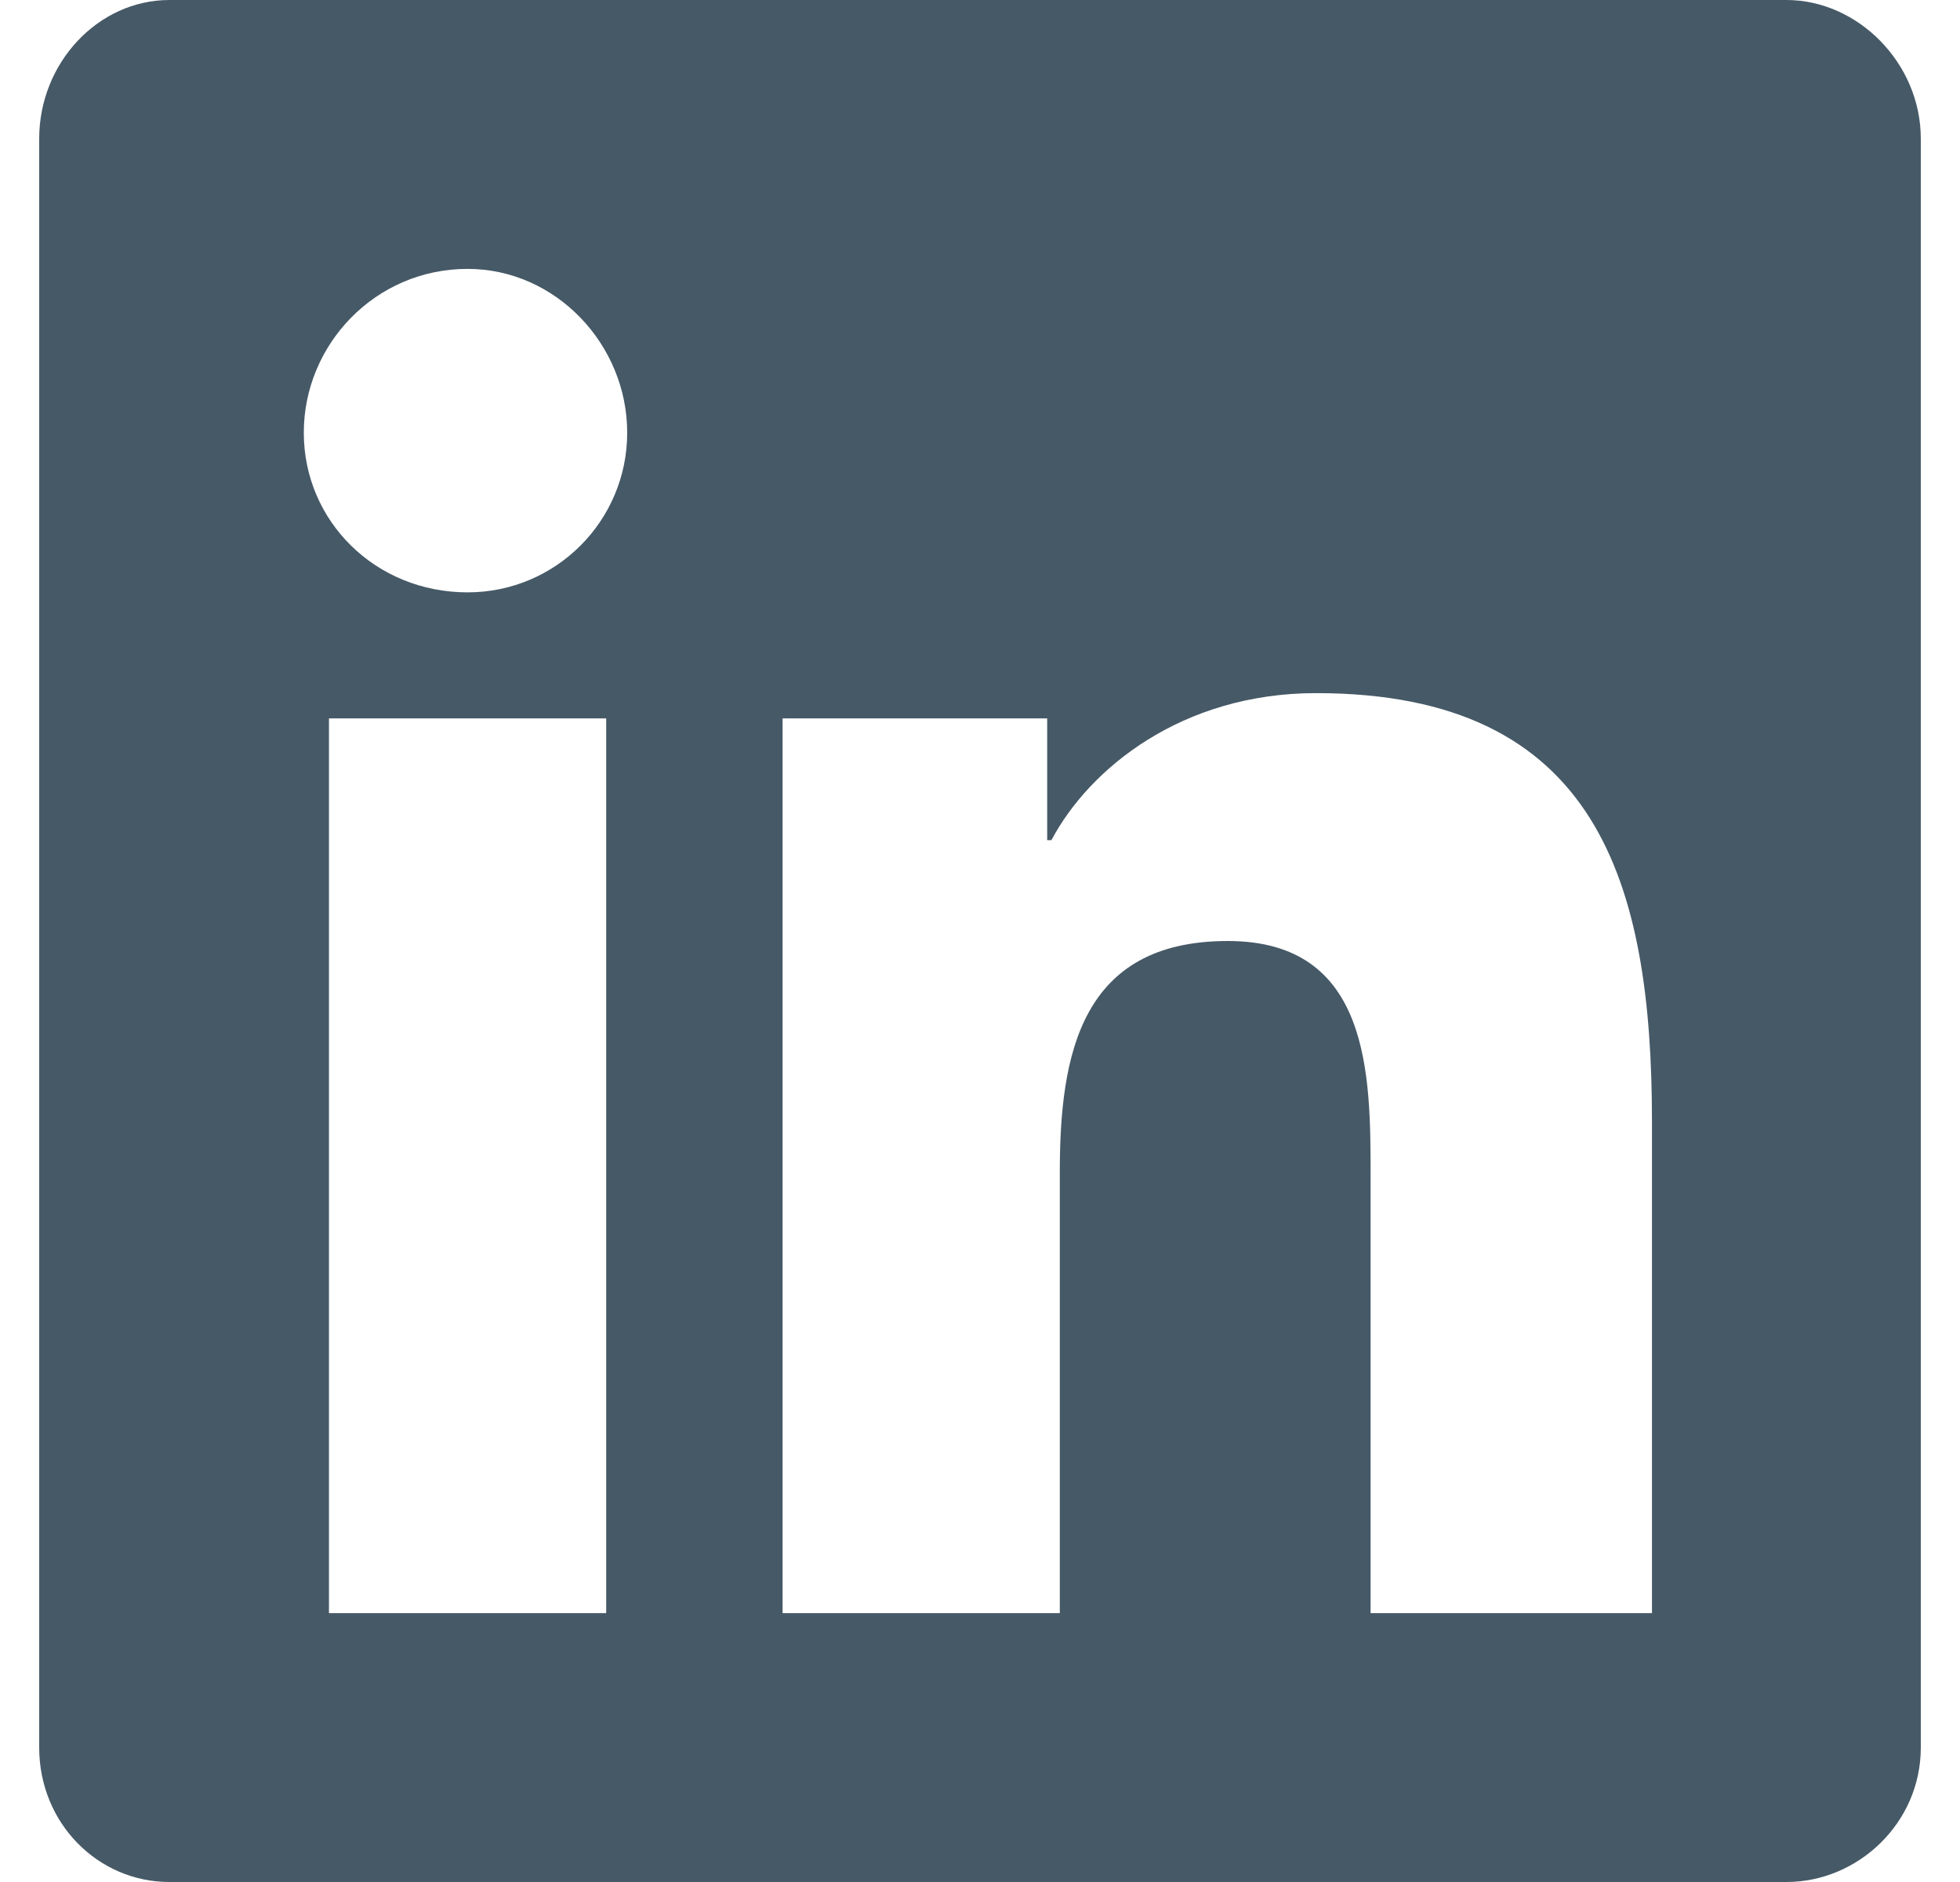 <svg width="25" height="24" viewBox="0 0 25 24" fill="none" xmlns="http://www.w3.org/2000/svg">
<path d="M22.786 0H2.161C1.25 0 0.5 0.804 0.5 1.768V22.286C0.5 23.25 1.25 24 2.161 24H22.786C23.696 24 24.5 23.25 24.5 22.286V1.768C24.5 0.804 23.696 0 22.786 0ZM7.732 20.571H4.196V9.161H7.732V20.571ZM5.964 7.554C4.786 7.554 3.875 6.643 3.875 5.518C3.875 4.393 4.786 3.429 5.964 3.429C7.089 3.429 8 4.393 8 5.518C8 6.643 7.089 7.554 5.964 7.554ZM21.071 20.571H17.482V15C17.482 13.714 17.482 12 15.661 12C13.786 12 13.518 13.446 13.518 14.946V20.571H9.982V9.161H13.357V10.714H13.411C13.893 9.804 15.071 8.839 16.786 8.839C20.375 8.839 21.071 11.25 21.071 14.304V20.571Z" fill="#465967"/>
</svg>

